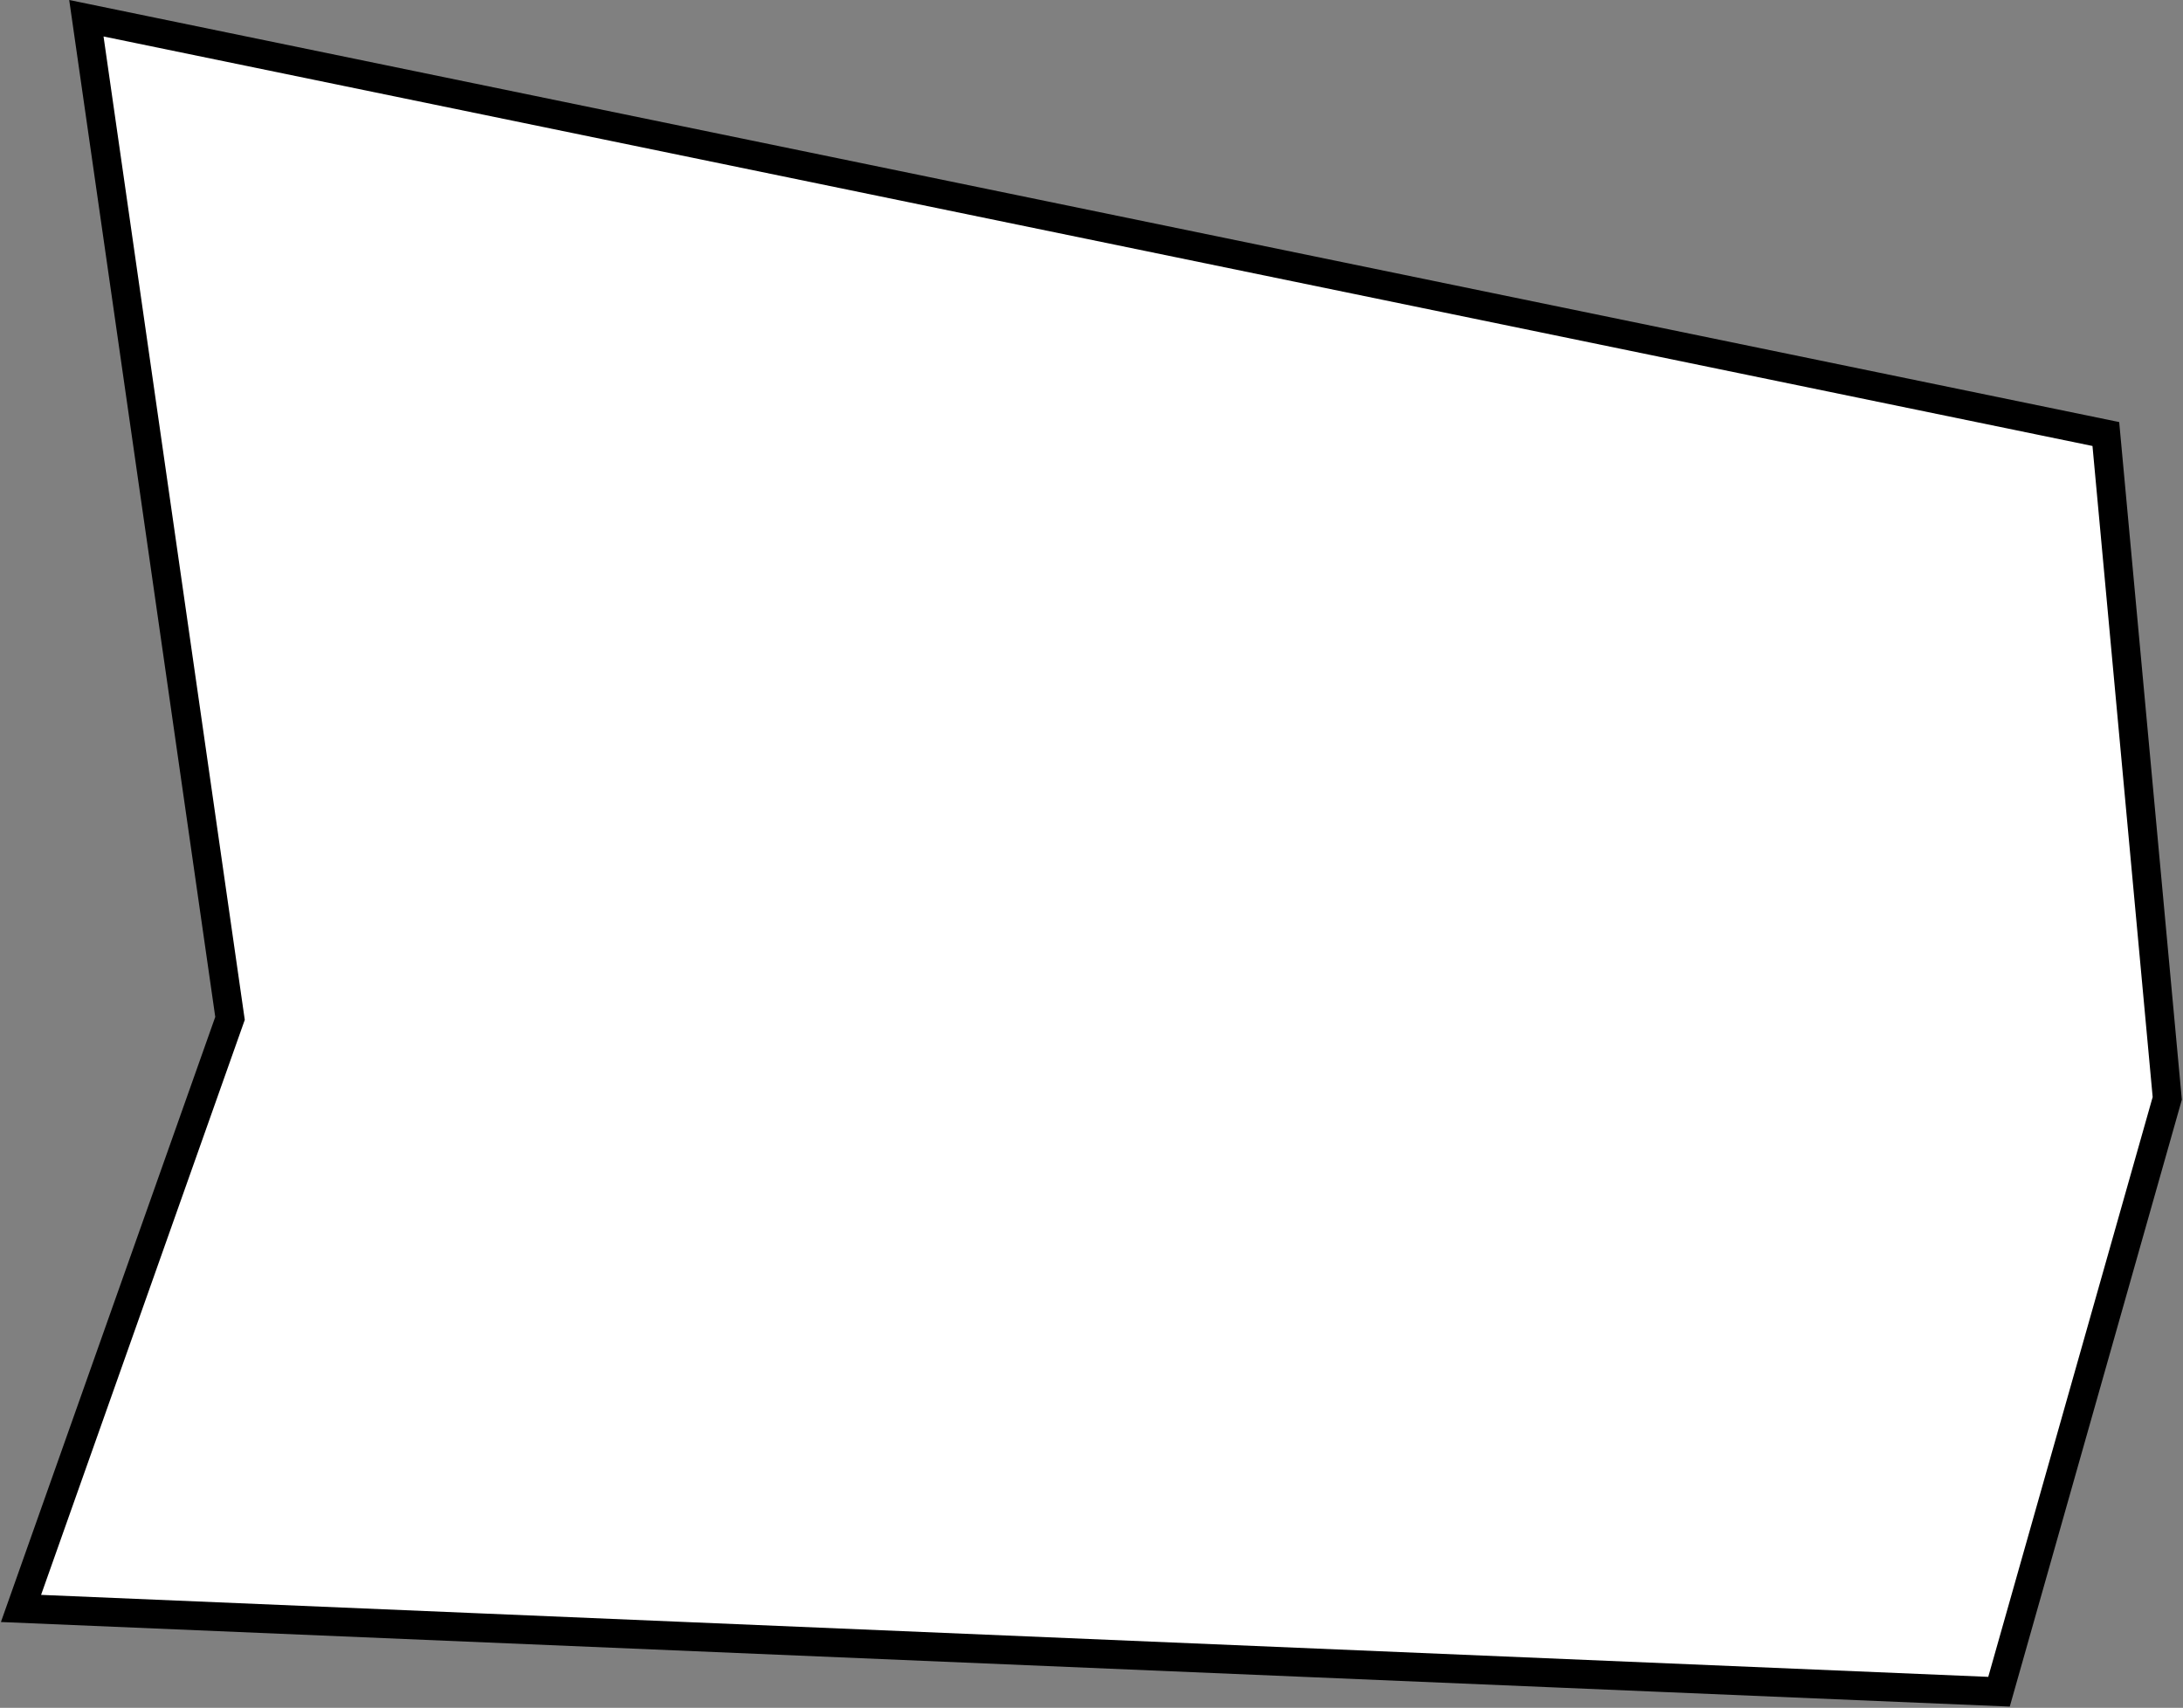 <?xml version="1.0" encoding="UTF-8"?> <svg xmlns="http://www.w3.org/2000/svg" width="758" height="593" viewBox="0 0 758 593" fill="none"><rect x="0" y="0" width="758" height="593" fill="#808080" stroke="none"/><path d="M7.291 558.492L79.456 354.769L79.868 353.608L79.693 352.389L29.991 6.332L731.207 150.704L752.533 381.382L694.112 587.409L7.291 558.492Z" fill="white" stroke="black" stroke-width="10"></path></svg> 